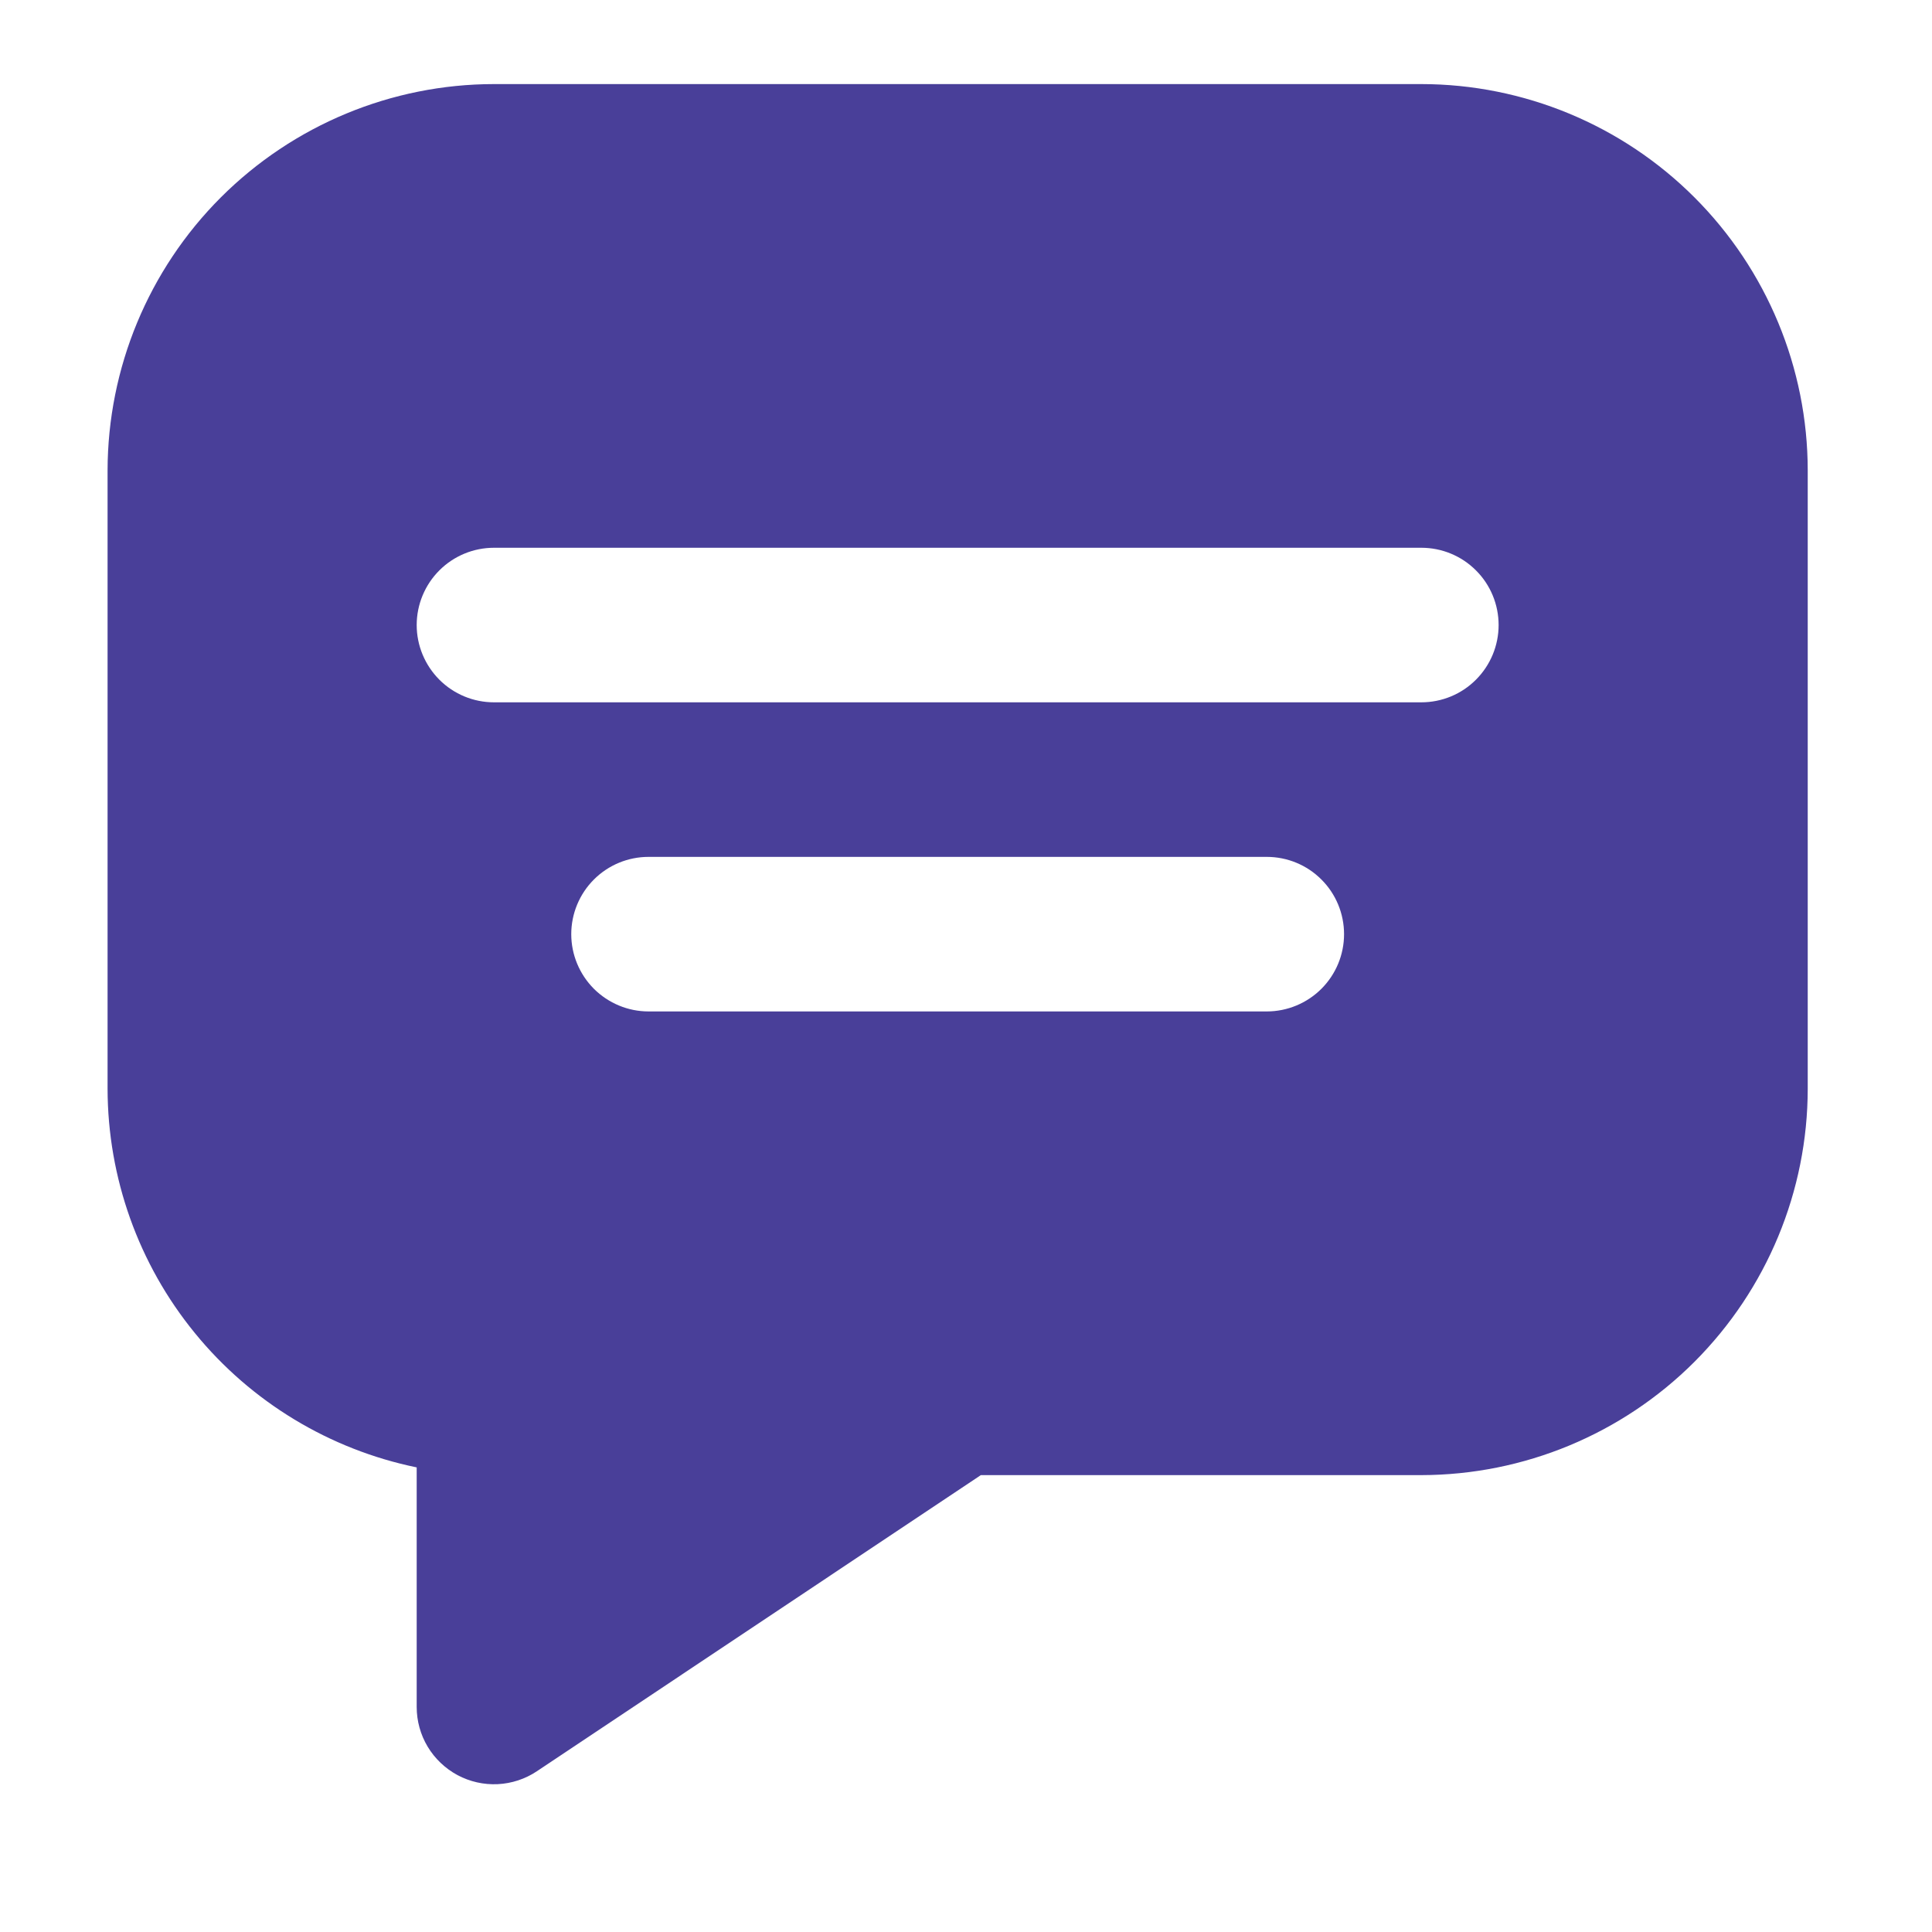 <svg width="25" height="25" viewBox="0 0 25 25" fill="none" xmlns="http://www.w3.org/2000/svg">
<path d="M18.392 1.088H6.392C5.067 1.089 3.796 1.617 2.858 2.554C1.921 3.491 1.394 4.762 1.392 6.088V14.088C1.394 15.24 1.792 16.357 2.521 17.249C3.249 18.142 4.264 18.756 5.392 18.988V22.088C5.392 22.269 5.441 22.447 5.534 22.602C5.627 22.757 5.761 22.884 5.92 22.97C6.08 23.055 6.26 23.096 6.441 23.087C6.622 23.078 6.797 23.02 6.947 22.92L12.692 19.088H18.392C19.718 19.086 20.989 18.559 21.926 17.622C22.863 16.684 23.391 15.414 23.392 14.088V6.088C23.391 4.762 22.863 3.491 21.926 2.554C20.989 1.617 19.718 1.089 18.392 1.088ZM16.392 13.088H8.392C8.127 13.088 7.873 12.982 7.685 12.795C7.498 12.607 7.392 12.353 7.392 12.088C7.392 11.823 7.498 11.568 7.685 11.381C7.873 11.193 8.127 11.088 8.392 11.088H16.392C16.657 11.088 16.912 11.193 17.099 11.381C17.287 11.568 17.392 11.823 17.392 12.088C17.392 12.353 17.287 12.607 17.099 12.795C16.912 12.982 16.657 13.088 16.392 13.088ZM18.392 9.088H6.392C6.127 9.088 5.873 8.983 5.685 8.795C5.498 8.607 5.392 8.353 5.392 8.088C5.392 7.823 5.498 7.568 5.685 7.381C5.873 7.193 6.127 7.088 6.392 7.088H18.392C18.657 7.088 18.912 7.193 19.099 7.381C19.287 7.568 19.392 7.823 19.392 8.088C19.392 8.353 19.287 8.607 19.099 8.795C18.912 8.983 18.657 9.088 18.392 9.088Z" fill="#493F99"/>
</svg>
